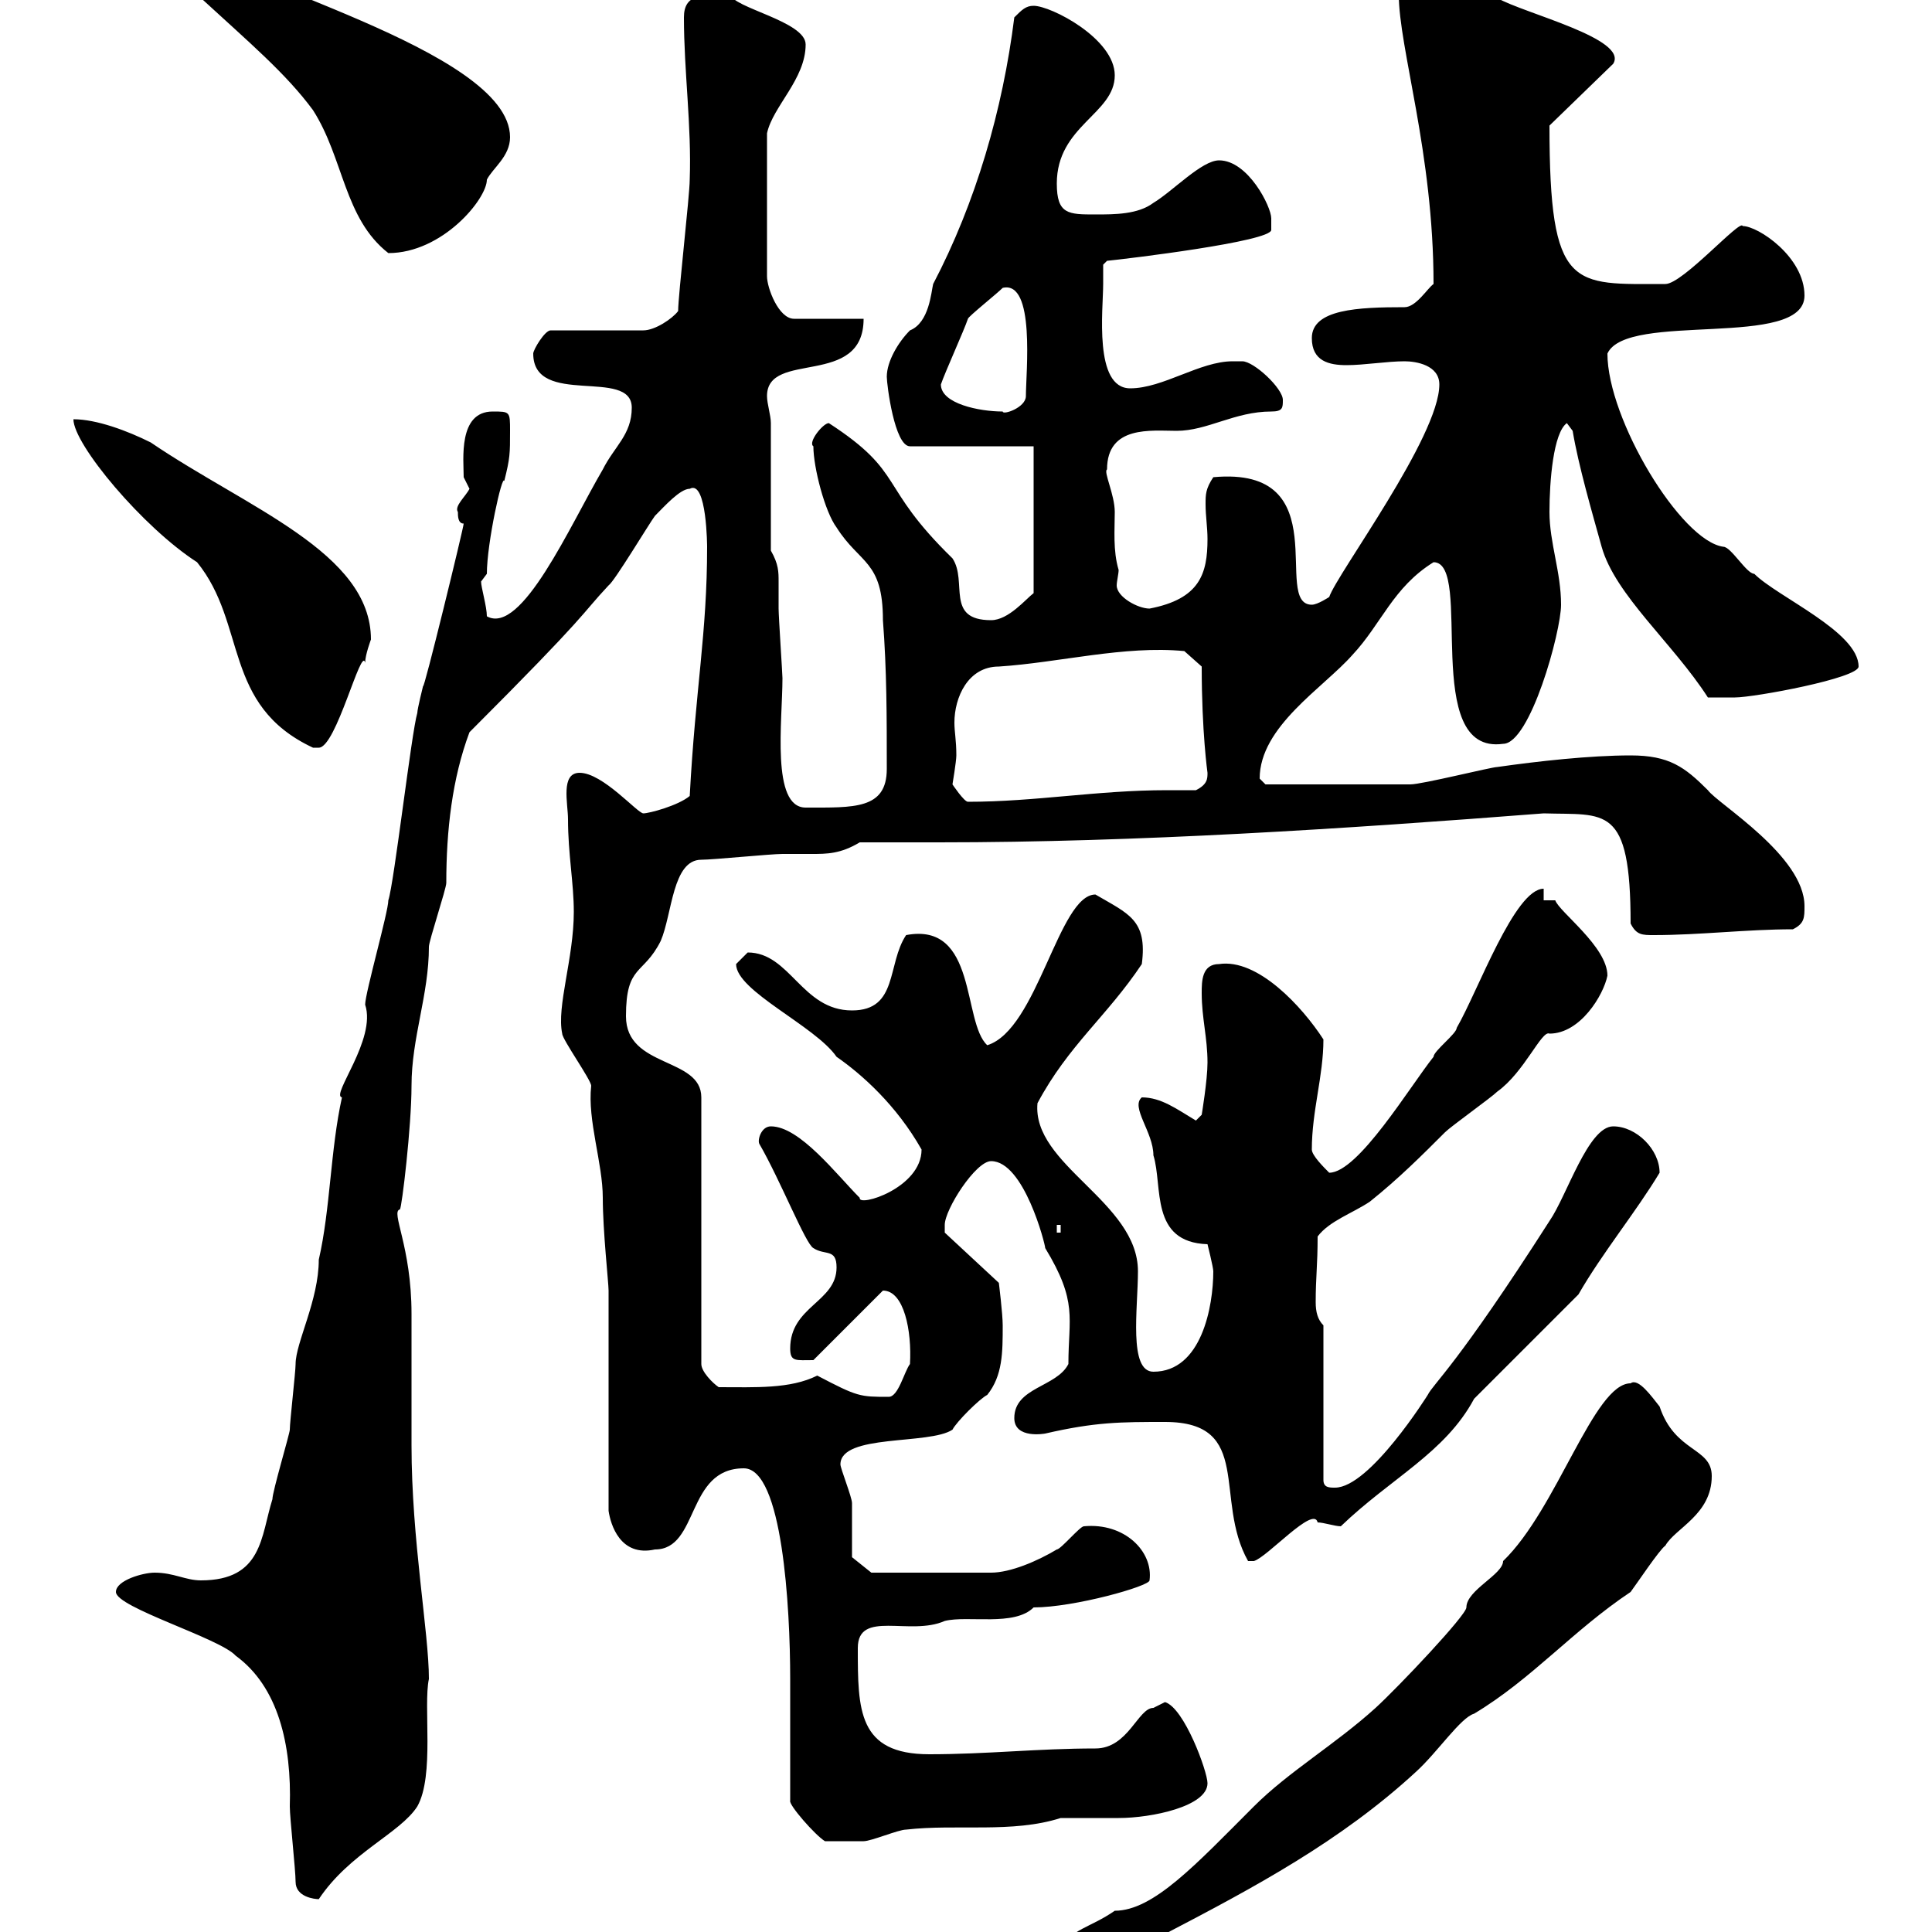 <svg xmlns="http://www.w3.org/2000/svg" xmlns:xlink="http://www.w3.org/1999/xlink" width="300" height="300"><path d="M134.10 313.80C134.10 317.10 135.90 316.50 138.90 316.50C145.80 316.50 149.70 312 156.90 312C157.50 312 162.90 308.40 164.10 308.40C167.70 306.60 171.30 305.70 174.90 303.90C175.50 303 180.30 300.30 180.90 300.30C194.70 293.10 208.20 285.90 219.90 275.10C223.20 272.10 226.80 266.70 228.90 266.10C237.90 260.70 244.20 253.20 253.20 247.20C254.10 246 257.70 240.60 258.60 240C260.10 237.30 265.80 235.20 265.80 229.20C265.80 224.70 260.10 225.60 257.70 218.40C256.50 216.90 254.40 213.90 253.20 214.80C247.50 214.80 241.80 234.30 233.40 242.40C233.40 244.50 227.70 246.90 227.70 249.60C227.70 250.80 217.20 261.90 213.60 265.20C207.30 270.90 200.10 275.10 194.70 280.50C185.70 289.50 179.10 296.70 173.10 296.70C169.20 299.40 166.50 299.40 164.10 303C158.70 303 153.30 309.30 149.70 308.40C142.80 308.40 134.10 310.50 134.10 313.80ZM45.90 292.20C45.90 294.60 48.90 294.90 49.50 294.90C54.30 287.70 62.10 284.70 64.80 280.50C67.50 275.70 65.70 264.90 66.60 260.70C66.60 253.50 63.90 239.10 63.90 224.40C63.90 222.60 63.90 205.80 63.90 204C63.90 193.50 60.60 188.10 62.10 187.80C62.40 187.50 63.90 174.90 63.90 168.60C63.90 161.10 66.60 154.50 66.60 147C66.60 146.10 69.30 138 69.30 137.10C69.30 129 70.20 120.90 72.90 113.70C91.80 94.80 90 95.70 94.50 90.90C95.40 90.30 100.80 81.30 101.70 80.10C103.20 78.60 105.60 75.90 107.10 75.90C109.80 74.40 109.80 85.20 109.80 84.90C109.80 98.40 108 106.80 107.10 123.60C105.30 125.10 100.80 126.30 99.90 126.30C99 126.30 93.60 120 90 120C87 120 88.20 124.80 88.20 127.20C88.20 132.60 89.10 137.10 89.10 141.60C89.10 148.80 86.40 156.30 87.30 160.50C87.30 161.40 91.80 167.70 91.80 168.60C91.20 174 93.60 180.60 93.60 186C93.60 191.10 94.50 199.20 94.50 200.40L94.50 234.60C94.80 236.70 96.30 241.80 101.70 240.60C108.60 240.60 106.50 228 115.50 228C121.50 228 122.70 249.60 122.70 260.70L122.70 279.60C122.40 280.20 126.60 285 128.10 285.90C128.70 285.90 133.50 285.90 134.10 285.90C135.30 285.90 139.50 284.10 140.70 284.10C148.50 283.20 157.20 284.70 164.70 282.30C165.90 282.30 173.10 282.30 173.70 282.30C178.80 282.30 187.50 280.50 187.50 276.90C187.50 275.10 183.90 265.20 180.90 264.30C180.90 264.30 179.10 265.20 179.10 265.20C176.70 265.20 175.20 271.50 170.10 271.50C161.10 271.50 153.30 272.40 144.30 272.40C133.20 272.40 133.20 265.50 133.20 255.90C133.20 249.90 141.30 254.10 146.70 251.70C150.30 250.80 157.50 252.60 160.50 249.60C166.80 249.60 178.50 246.30 178.50 245.40C179.10 240.90 174.60 236.40 168.30 237C167.70 237 164.70 240.60 164.10 240.60C161.10 242.40 156.90 244.20 153.90 244.20L135.30 244.20L132.30 241.80C132.30 240.60 132.30 234.60 132.30 233.40C132.30 232.50 130.50 228 130.50 227.40C130.50 222.60 144.30 224.40 147.90 222C148.50 220.80 152.10 217.20 153.30 216.60C155.70 213.60 155.70 210 155.70 205.80C155.70 204 155.10 199.20 155.10 199.20L146.70 191.40C146.70 191.40 146.70 190.20 146.70 190.20C146.70 187.80 151.50 180.30 153.90 180.30C159 180.30 162.30 193.20 162.30 193.80C167.40 202.20 165.90 204.60 165.90 211.80C164.10 215.40 157.50 215.40 157.50 220.20C157.50 223.50 162.30 222.60 162.30 222.60C170.10 220.80 174 220.80 180.90 220.80C194.70 220.80 188.40 232.80 193.80 242.40C193.80 242.40 193.80 242.40 194.70 242.40C196.80 241.80 204 233.70 204.60 236.40C205.50 236.40 207.30 237 208.20 237C216 229.50 224.40 225.60 228.90 217.20L245.10 201C248.70 194.70 254.10 188.10 257.70 182.10C257.70 178.50 254.10 174.90 250.50 174.90C246.60 174.90 243.30 185.70 240.60 189.60C226.20 212.10 222.60 214.80 221.70 216.60C221.70 216.60 212.70 231 207.30 231C206.40 231 205.50 231 205.50 229.80L205.50 205.80C204.60 204.90 204.30 203.70 204.30 202.20C204.30 198.30 204.60 196.50 204.60 192C206.40 189.60 210 188.40 212.70 186.60C217.20 183 220.80 179.40 224.40 175.80C225.30 174.90 231.60 170.40 232.50 169.50C236.70 166.50 239.40 159.90 240.60 160.50C245.40 160.50 249 154.50 249.60 151.50C249.60 147 242.10 141.60 241.50 139.80L239.70 139.80L239.70 138C235.20 138 229.50 153.90 226.20 159.60C226.20 160.50 222.60 163.20 222.60 164.10C219 168.60 210.90 182.10 206.40 182.10C205.50 181.20 203.70 179.40 203.70 178.50C203.70 172.50 205.50 167.10 205.50 161.40C202.20 156.30 195.30 148.80 189.30 149.70C186.60 149.70 186.60 152.40 186.60 154.20C186.60 158.10 187.50 161.10 187.50 165C187.50 167.70 186.60 173.10 186.60 173.10L185.70 174C182.70 172.20 180.30 170.40 177.30 170.40C175.50 171.90 179.10 175.80 179.10 179.40C180.60 184.20 178.50 192.90 187.50 193.20C187.50 193.20 188.40 196.80 188.40 197.40C188.40 202.80 186.60 213 179.10 213C175.20 213 176.70 203.10 176.70 197.40C176.70 186.60 160.20 180.90 161.10 171.30C165.90 162.30 171.90 157.80 177.30 149.70C178.20 142.80 175.20 141.90 170.10 138.90C164.40 138.90 161.10 159.90 153.30 162.30C149.40 158.70 151.80 143.10 140.70 145.20C137.70 149.70 139.50 156.90 132.30 156.90C124.50 156.90 122.70 147.90 116.10 147.90C116.10 147.90 114.30 149.70 114.30 149.70C114.30 153.90 126.60 159.30 129.90 164.10C133.80 166.80 139.20 171.60 143.10 178.50C143.10 184.50 133.20 187.50 133.50 186C129.90 182.40 124.20 174.90 119.70 174.90C118.20 174.90 117.60 177 117.90 177.60C121.20 183.30 125.10 193.20 126.30 193.80C128.10 195 129.90 193.80 129.90 196.80C129.90 202.20 122.70 202.80 122.70 209.40C122.70 211.50 123.60 211.20 126.30 211.20L137.10 200.40C140.40 200.40 141.60 206.70 141.30 211.80C140.40 213 139.50 216.90 138 216.90C133.50 216.90 133.20 216.90 126.90 213.60C122.70 215.70 117.30 215.40 111.60 215.40C110.70 214.80 108.90 213 108.90 211.80L108.90 170.40C108.90 164.10 97.20 165.90 97.20 157.80C97.20 149.70 99.90 151.50 102.60 146.10C104.40 141.90 104.40 133.50 108.90 133.50C110.70 133.50 119.70 132.60 121.50 132.60C123.30 132.60 124.80 132.60 126 132.60C128.40 132.60 130.50 132.60 133.50 130.80C137.40 130.80 141.60 130.80 145.80 130.80C176.70 130.80 208.80 128.70 239.70 126.30C249.30 126.60 253.20 124.80 253.20 143.40C254.10 145.20 255 145.20 256.80 145.20C264 145.20 271.20 144.30 278.40 144.30C280.20 143.40 280.20 142.50 280.20 140.70C280.20 132.90 266.70 124.80 265.20 122.70C261.60 119.10 259.20 117.30 253.20 117.30C246.90 117.30 238.80 118.20 232.50 119.10C231.60 119.10 220.80 121.80 219 121.80C213.60 121.80 205.20 121.80 196.50 121.80C196.50 121.80 195.60 120.90 195.60 120.90C195.60 112.80 205.50 106.80 210 101.70C214.50 96.90 216.30 91.20 222.60 87.30C228.90 87.30 220.50 117.30 233.40 115.50C237.60 115.50 242.40 98.10 242.40 93.90C242.40 88.80 240.60 84.30 240.60 79.50C240.60 74.70 241.20 67.20 243.30 65.70L244.20 66.90C245.10 72.30 247.20 79.50 248.70 84.90C250.80 92.40 259.80 99.90 265.20 108.30C265.80 108.30 268.80 108.30 269.40 108.30C272.40 108.30 288.60 105.30 288.60 103.50C288.60 98.10 276 92.70 272.40 89.10C271.20 89.10 268.80 84.90 267.60 84.90C261 84 249.60 65.10 249.60 54.90C252.60 48.30 280.20 54.30 280.20 45.90C280.20 39.90 273 35.10 270.60 35.10C270.30 33.90 261.30 44.10 258.60 44.10C244.20 44.10 240.60 45.30 240.60 19.50L250.50 9.90C252.90 6 236.70 2.10 232.50-0.30C228.90-3.30 221.40-6.60 221.70-6.30C218.70-6.30 216.90-3.90 217.20-0.90C217.20 7.50 222.60 23.70 222.60 44.10C221.70 44.70 219.90 47.70 218.10 47.70C210.90 47.70 203.70 48 203.70 52.50C203.70 56.10 206.40 56.70 209.10 56.70C211.80 56.70 215.40 56.10 218.10 56.10C219.90 56.10 223.50 56.70 223.50 59.70C223.50 67.80 207.60 89.10 206.40 92.70C206.40 92.70 204.60 93.90 203.70 93.90C197.40 93.90 207.90 72.30 188.40 74.10C187.20 75.90 187.20 76.80 187.20 78.30C187.20 80.10 187.50 81.90 187.50 83.70C187.50 89.10 186.30 93 178.50 94.50C176.70 94.50 173.40 92.70 173.40 90.90C173.40 90.30 173.70 89.10 173.70 88.50C172.80 85.50 173.10 82.20 173.10 79.50C173.10 76.80 171.30 73.20 171.90 72.90C171.90 66 178.80 66.90 182.70 66.90C187.50 66.90 191.70 63.90 197.40 63.90C199.20 63.90 199.20 63.30 199.20 62.10C199.20 60.30 194.70 56.10 192.90 56.10C192.60 56.10 191.70 56.10 191.40 56.10C186.30 56.10 180.60 60.30 175.50 60.30C169.80 60.30 171.30 48 171.30 44.10C171.30 42.90 171.30 41.10 171.30 41.10L171.90 40.50C174.90 40.20 197.40 37.50 197.40 35.70C197.40 35.70 197.40 35.10 197.40 33.90C197.40 32.10 193.80 24.90 189.30 24.90C186.60 24.90 182.10 29.70 179.10 31.50C176.70 33.30 173.10 33.30 170.10 33.30C165.90 33.30 164.10 33.30 164.10 28.50C164.10 19.50 173.10 17.70 173.10 11.70C173.10 6 163.20 0.90 160.50 0.90C159.30 0.90 158.70 1.50 157.50 2.70C155.70 17.10 151.50 31.50 144.90 44.10C144.60 45.30 144.30 50.10 141.30 51.30C139.50 53.10 137.70 56.10 137.70 58.50C137.70 59.70 138.90 69.30 141.30 69.30L160.50 69.30L160.50 92.10C159.30 93 156.60 96.30 153.90 96.30C146.70 96.30 150.30 90.30 147.90 86.70C136.20 75.30 140.70 73.50 128.70 65.70C127.80 65.70 125.40 68.70 126.30 69.30C126.30 72.60 128.10 79.50 129.90 81.90C133.50 87.60 137.10 87 137.10 96.30C137.70 104.10 137.70 111.30 137.70 119.40C137.70 125.70 132.60 125.40 125.10 125.40C119.70 125.40 121.50 111.90 121.50 105.30C121.50 104.70 120.90 95.70 120.90 94.50C120.90 92.70 120.90 91.20 120.90 90.30C120.90 88.80 120.90 87.60 119.70 85.50L119.70 65.70C119.70 64.50 119.10 62.70 119.10 61.50C119.10 54.30 134.10 60.30 134.10 49.50L123.30 49.50C120.90 49.50 119.10 44.70 119.10 42.90L119.10 20.70C120 16.50 125.10 12.30 125.10 6.90C125.10 3.30 113.70 1.20 113.40-0.90C108.90-0.90 106.20-0.90 106.20 2.70C106.20 11.10 107.40 19.50 107.10 27.90C107.10 30.30 105.30 45.90 105.30 48.30C104.40 49.50 101.70 51.30 99.90 51.30L85.50 51.30C84.60 51.30 82.80 54.30 82.80 54.90C82.80 63.30 98.10 57 98.10 63.30C98.10 67.50 95.40 69.30 93.60 72.90C88.50 81.60 81 98.70 75.60 95.70C75.60 94.20 74.70 91.20 74.70 90.30C74.70 90.30 75.60 89.10 75.60 89.10C75.60 84.30 78 73.50 78.30 74.70C79.20 71.10 79.20 70.50 79.20 66.90C79.20 63.90 79.20 63.90 76.50 63.90C71.10 63.90 72 71.40 72 74.10C72 74.10 72.90 75.90 72.90 75.90C72.30 77.10 70.50 78.60 71.10 79.50C71.10 80.10 71.10 81.30 72 81.30C72 81.90 65.70 107.70 65.70 106.50C65.70 106.50 64.80 110.10 64.80 110.70C63.90 113.70 61.20 137.10 60.30 139.80C60.30 141.60 56.70 154.20 56.70 156C58.50 161.40 51.30 170.10 53.10 170.40C51.30 178.50 51.30 187.80 49.50 195.60C49.50 201.90 45.90 208.50 45.90 211.80C45.90 213 45 220.80 45 222C45 222.60 42.30 231.60 42.30 232.80C40.50 238.50 40.80 245.40 31.20 245.40C28.80 245.40 27 244.20 24 244.20C22.20 244.20 18 245.40 18 247.20C18 249.60 34.20 254.40 36.60 257.10C43.20 261.90 45.30 270.90 45 280.50C45 282.30 45.90 290.40 45.90 292.20ZM164.10 190.20L164.70 190.20L164.70 191.40L164.10 191.40ZM147.90 121.80C147.90 121.80 148.50 118.20 148.50 117.30C148.50 114.90 148.20 113.70 148.20 112.20C148.20 108.30 150.30 103.50 155.10 103.50C164.40 102.90 174.60 100.20 183.90 101.10L186.60 103.50C186.60 113.70 187.50 120 187.50 120C187.50 120.90 187.50 121.80 185.70 122.70C184.20 122.70 182.70 122.70 181.20 122.70C170.40 122.70 160.80 124.50 150.30 124.50C149.70 124.50 147.90 121.80 147.90 121.80ZM11.40 65.10C11.40 69 22.20 81.90 30.60 87.30C38.40 96.90 34.50 109.50 48.60 116.10C48.60 116.10 48.60 116.10 49.50 116.10C52.20 116.10 56.10 100.20 56.70 102.90C56.70 101.70 57.60 99.30 57.60 99.30C57.60 85.80 38.40 78.90 23.40 68.70C19.80 66.90 15 65.10 11.40 65.10ZM146.10 59.70C146.70 57.90 149.70 51.30 150.30 49.50C150.30 49.20 154.80 45.60 155.70 44.70C160.80 43.50 159.30 57.90 159.30 61.50C159.30 63.30 155.70 64.50 155.70 63.90C152.10 63.90 146.10 62.70 146.10 59.70ZM12.60-14.70C10.20-12 25.80-4.80 31.20-0.30C38.70 6.60 44.40 11.40 48.60 17.10C53.40 24.60 53.40 33.90 60.30 39.30C68.70 39.30 75.60 30.90 75.60 27.90C76.50 26.10 79.20 24.30 79.20 21.30C79.20 7.50 33-3.30 33-8.10C31.80-8.70 18.60-16.50 13.20-16.50C13.20-16.50 12.60-14.70 12.60-14.70Z"/></svg>
